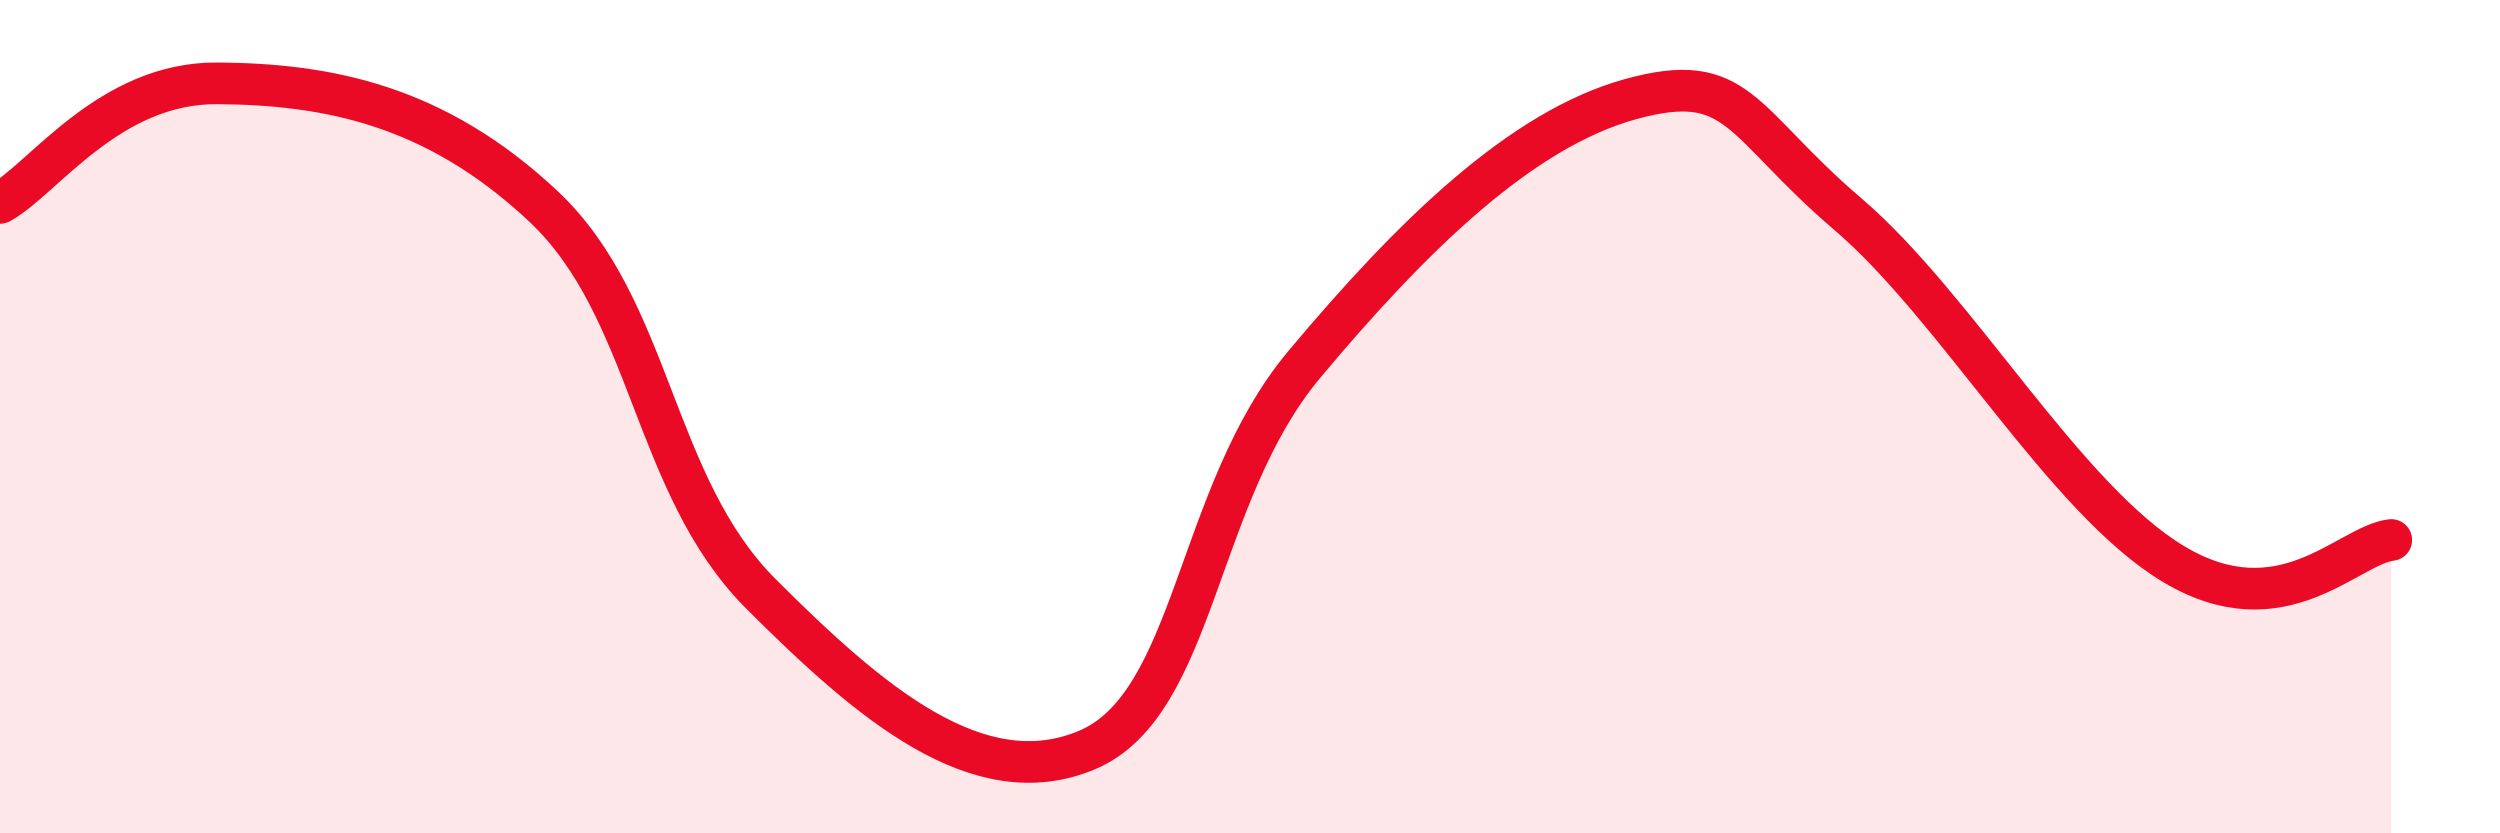 
    <svg width="60" height="20" viewBox="0 0 60 20" xmlns="http://www.w3.org/2000/svg">
      <path
        d="M 0,4.87 C 1.04,4.3 2.61,1.98 5.22,2 C 7.83,2.02 10.43,2.5 13.04,4.95 C 15.65,7.4 15.65,11.64 18.26,14.25 C 20.87,16.86 23.48,19.1 26.09,18 C 28.7,16.9 28.69,11.87 31.3,8.75 C 33.91,5.63 36.52,3.1 39.13,2.38 C 41.74,1.66 41.74,2.91 44.35,5.14 C 46.96,7.37 49.56,11.98 52.17,13.54 C 54.78,15.1 56.35,13.08 57.39,12.96L57.39 20L0 20Z"
        fill="#EB0A25"
        opacity="0.1"
        stroke-linecap="round"
        stroke-linejoin="round"
      />
      <path
        d="M 0,4.87 C 1.04,4.3 2.61,1.98 5.22,2 C 7.83,2.02 10.43,2.5 13.04,4.95 C 15.65,7.4 15.65,11.64 18.26,14.25 C 20.87,16.86 23.48,19.1 26.09,18 C 28.7,16.9 28.69,11.87 31.3,8.75 C 33.91,5.63 36.52,3.1 39.13,2.38 C 41.74,1.66 41.74,2.91 44.35,5.14 C 46.96,7.37 49.56,11.98 52.17,13.54 C 54.78,15.1 56.35,13.08 57.39,12.96"
        stroke="#EB0A25"
        stroke-width="1"
        fill="none"
        stroke-linecap="round"
        stroke-linejoin="round"
      />
    </svg>
  